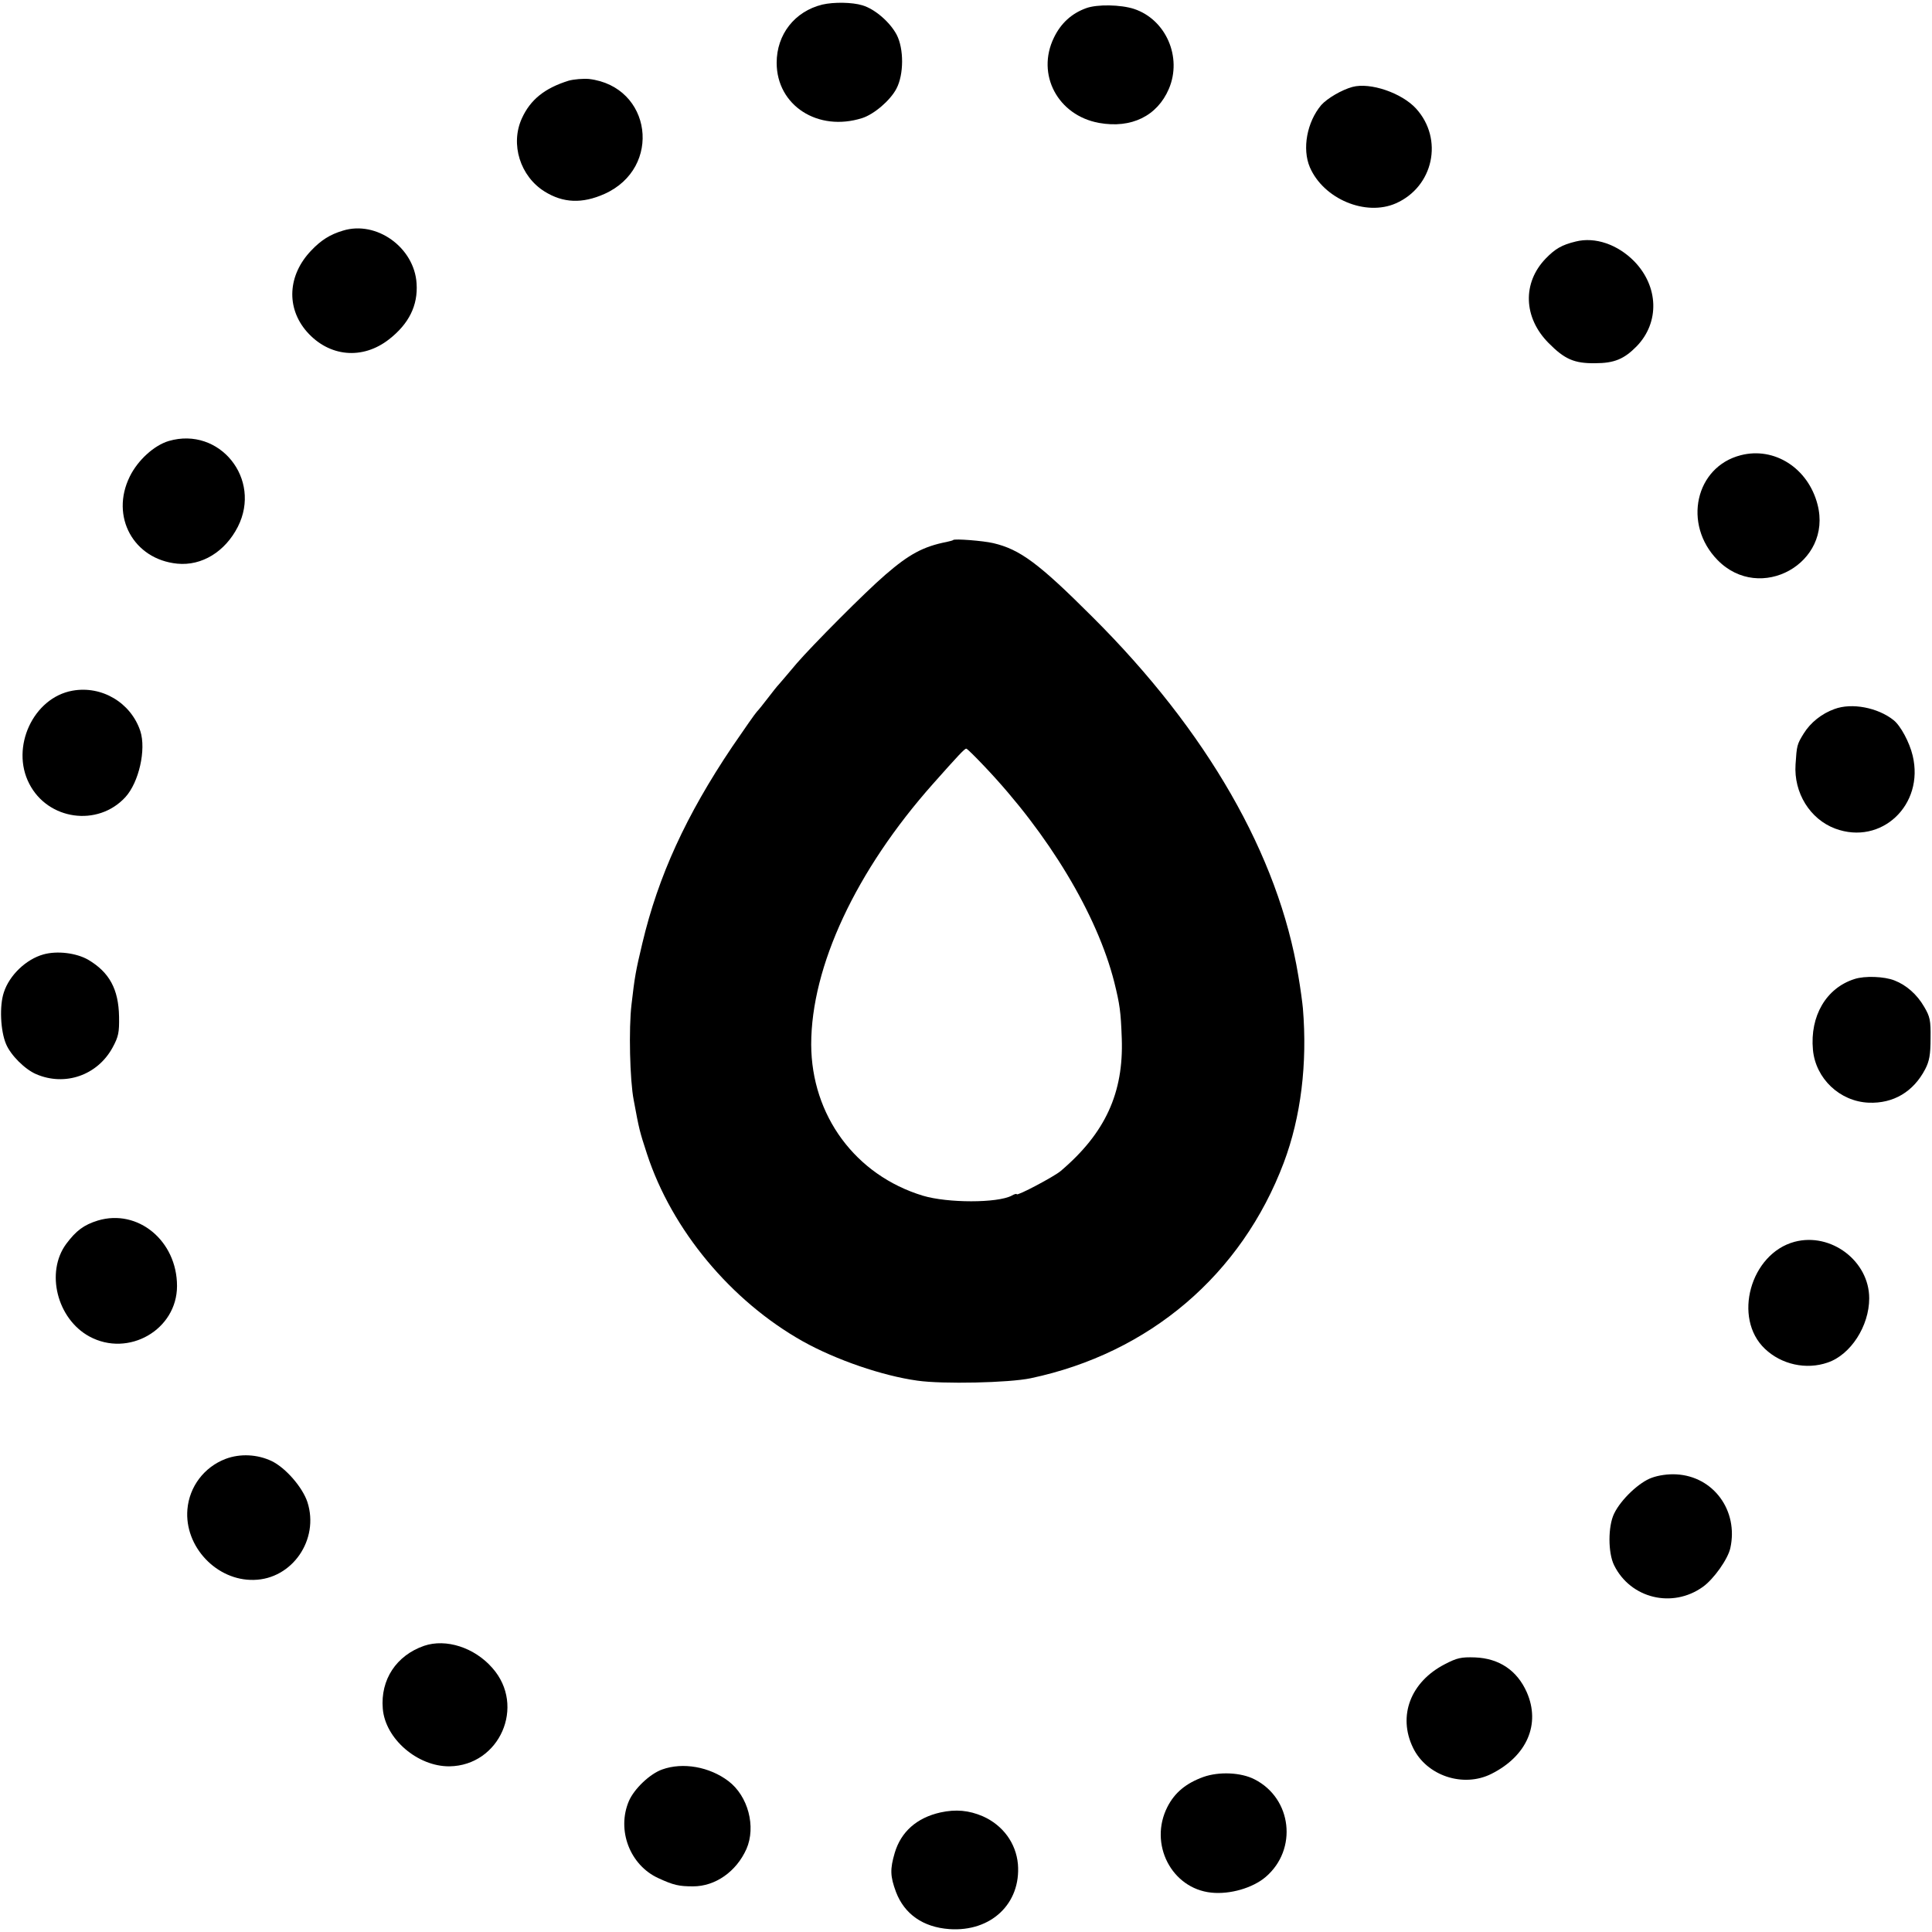 <?xml version="1.0" standalone="no"?>
<!DOCTYPE svg PUBLIC "-//W3C//DTD SVG 20010904//EN"
 "http://www.w3.org/TR/2001/REC-SVG-20010904/DTD/svg10.dtd">
<svg version="1.0" xmlns="http://www.w3.org/2000/svg"
 width="800pt" height="800pt" viewBox="0 0 800 800"
 preserveAspectRatio="xMidYMid meet">
<g transform="translate(0,800) scale(0.1,-0.1)"
fill="#000000" stroke="none">
<path d="M3405 7981 c-114 -28 -189 -123 -189 -241 0 -177 171 -287 354 -229
50 16 117 74 142 122 31 59 31 165 1 223 -28 53 -91 107 -142 122 -42 13 -119
14 -166 3z"/>
<path d="M4497 7966 c-60 -22 -104 -62 -133 -122 -74 -152 16 -322 187 -353
134 -24 241 29 289 141 56 131 -12 287 -144 331 -55 18 -153 20 -199 3z"/>
<path d="M2355 7666 c-100 -31 -159 -79 -194 -156 -49 -107 -7 -240 94 -303
77 -48 156 -51 248 -10 241 108 196 445 -64 476 -24 2 -62 -1 -84 -7z"/>
<path d="M5600 7640 c-44 -12 -104 -47 -129 -75 -59 -70 -80 -181 -47 -258 57
-131 231 -204 356 -149 156 69 198 266 84 392 -59 65 -190 110 -264 90z"/>
<path d="M1420 7045 c-54 -16 -91 -40 -131 -82 -98 -102 -105 -238 -18 -337
92 -104 230 -117 340 -31 82 64 120 140 114 231 -9 149 -166 262 -305 219z"/>
<path d="M6525 7000 c-58 -14 -85 -30 -124 -70 -98 -101 -93 -245 11 -350 67
-68 107 -85 193 -84 79 0 120 17 172 70 96 99 91 248 -10 352 -69 70 -162 102
-242 82z"/>
<path d="M699 6174 c-61 -18 -129 -80 -162 -148 -81 -165 16 -342 197 -360
101 -10 198 49 251 153 100 198 -76 416 -286 355z"/>
<path d="M7208 6115 c-188 -48 -241 -286 -96 -434 176 -180 477 -13 414 230
-39 151 -179 240 -318 204z"/>
<path d="M3947 5764 c-1 -2 -14 -5 -27 -8 -97 -19 -156 -51 -254 -136 -84 -72
-304 -294 -367 -367 -35 -42 -69 -81 -74 -87 -6 -6 -26 -31 -45 -56 -19 -25
-40 -51 -46 -57 -7 -7 -52 -72 -102 -145 -191 -284 -306 -535 -372 -813 -28
-117 -32 -141 -45 -254 -12 -99 -7 -314 9 -396 23 -124 24 -128 55 -223 103
-315 348 -609 645 -776 138 -77 330 -143 475 -163 104 -15 379 -9 469 10 492
104 873 429 1048 893 71 189 98 410 79 639 -2 22 -10 83 -19 135 -82 498 -378
1013 -852 1485 -224 224 -301 280 -411 306 -43 10 -160 19 -166 13z m129 -937
c267 -281 467 -614 538 -894 23 -93 27 -122 31 -233 8 -225 -68 -392 -253
-549 -27 -23 -182 -105 -182 -96 0 3 -9 1 -21 -6 -59 -31 -265 -31 -368 0
-279 85 -461 332 -462 626 0 323 185 720 505 1080 103 116 130 145 137 145 4
0 37 -33 75 -73z"/>
<path d="M300 5140 c-162 -29 -257 -234 -179 -385 77 -151 284 -180 398 -56
56 61 87 197 62 274 -39 117 -159 189 -281 167z"/>
<path d="M7596 5064 c-53 -19 -99 -56 -127 -101 -28 -45 -29 -50 -34 -128 -8
-118 60 -227 164 -266 191 -71 370 98 321 302 -13 55 -50 124 -79 147 -65 52
-173 73 -245 46z"/>
<path d="M180 4048 c-72 -20 -141 -86 -164 -157 -19 -56 -14 -160 9 -214 19
-46 78 -105 125 -125 119 -51 253 -5 316 110 25 46 28 63 27 128 -2 114 -40
184 -128 236 -49 28 -128 38 -185 22z"/>
<path d="M7679 3946 c-117 -37 -185 -153 -172 -293 11 -119 111 -214 231 -219
102 -4 185 45 234 139 17 33 22 60 22 127 1 75 -2 90 -27 132 -29 50 -73 89
-122 108 -42 17 -124 20 -166 6z"/>
<path d="M405 2946 c-58 -18 -90 -42 -131 -97 -86 -117 -38 -310 96 -383 162
-88 363 28 363 209 0 187 -162 321 -328 271z"/>
<path d="M7431 2858 c-183 -49 -257 -316 -123 -443 68 -65 171 -88 260 -57 95
32 172 151 172 266 0 154 -158 274 -309 234z"/>
<path d="M934 1959 c-89 -34 -150 -115 -158 -209 -13 -154 121 -296 275 -292
159 3 272 167 222 322 -20 61 -90 142 -148 170 -59 28 -130 32 -191 9z"/>
<path d="M6840 1881 c-52 -18 -128 -90 -156 -148 -26 -52 -26 -164 0 -215 68
-137 241 -179 367 -89 45 32 104 115 114 161 34 155 -70 297 -224 305 -34 2
-74 -4 -101 -14z"/>
<path d="M1756 1185 c-115 -40 -181 -140 -171 -260 10 -125 144 -240 276 -239
208 3 317 250 178 407 -74 85 -192 123 -283 92z"/>
<path d="M5983 1109 c-142 -73 -196 -214 -132 -346 56 -116 208 -167 325 -108
147 74 204 206 146 338 -40 90 -114 140 -214 144 -58 2 -75 -2 -125 -28z"/>
<path d="M2742 673 c-51 -18 -116 -80 -138 -131 -51 -120 4 -265 122 -319 63
-29 85 -34 144 -34 92 0 179 61 221 155 40 92 7 219 -75 281 -78 59 -188 79
-274 48z"/>
<path d="M4983 642 c-72 -26 -119 -65 -149 -124 -78 -153 17 -338 182 -355 77
-8 171 19 225 65 133 114 109 325 -46 404 -56 29 -147 33 -212 10z"/>
<path d="M3894 495 c-98 -22 -163 -80 -189 -167 -20 -68 -19 -97 5 -162 35
-92 112 -146 221 -154 173 -12 297 106 284 269 -8 87 -62 161 -145 198 -58 25
-112 30 -176 16z"/>
</g>
</svg>
